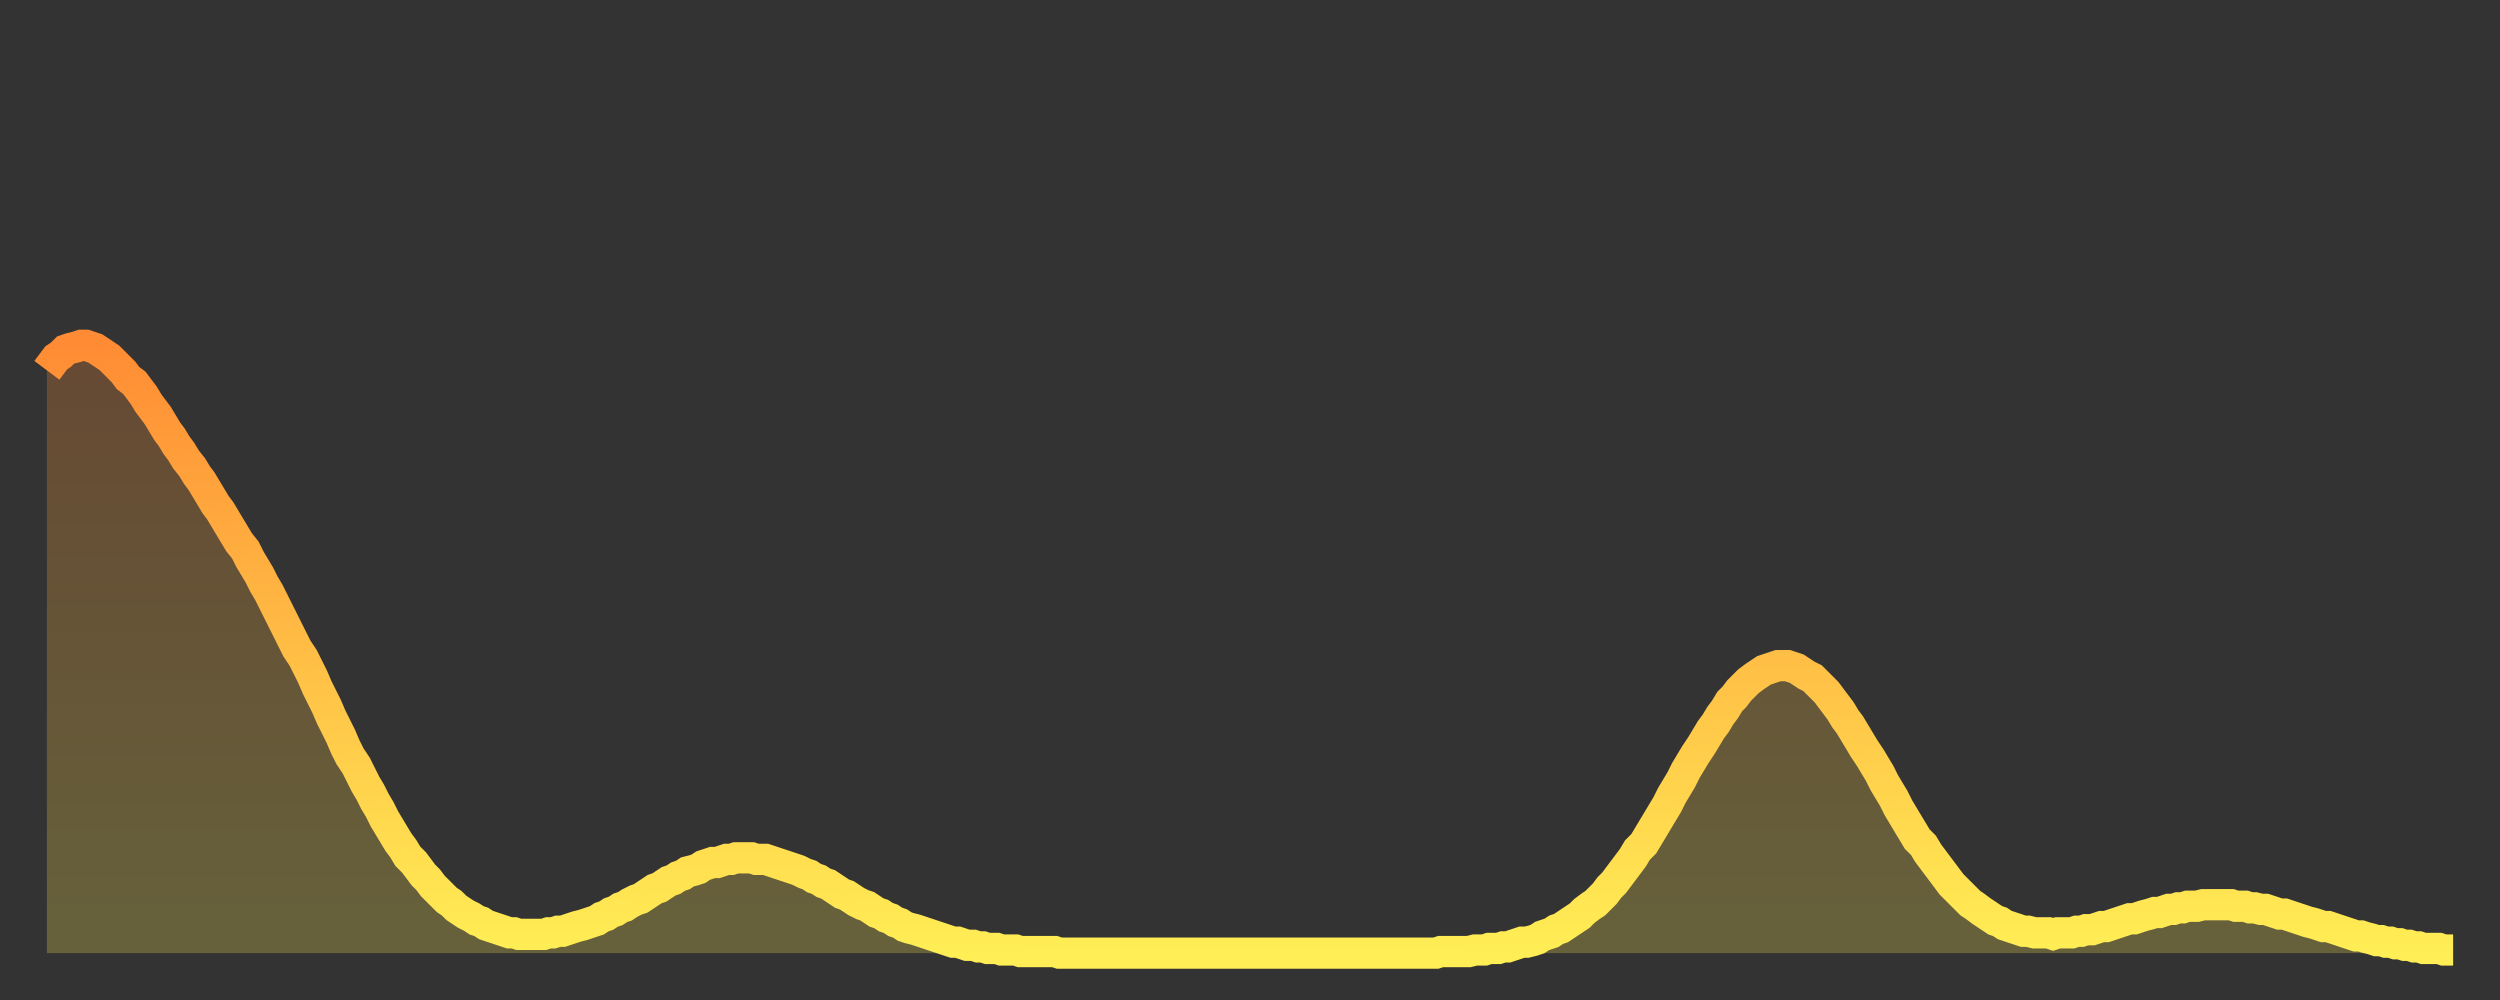 <?xml version="1.0" encoding="utf-8" ?>
<svg baseProfile="full" height="64" version="1.1" width="160" xmlns="http://www.w3.org/2000/svg" xmlns:ev="http://www.w3.org/2001/xml-events" xmlns:xlink="http://www.w3.org/1999/xlink"><rect width="100%" height="100%" fill="#333333" stroke="none"/><defs><linearGradient id="id741576" x1="0" x2="0" y1="0" y2="1"><stop offset="0%" stop-color="#ff8c34" /><stop offset="50%" stop-color="#ffbd45" /><stop offset="100%" stop-color="#ffee55" /></linearGradient></defs><g transform="translate(3,3)"><g><path d="M 0.0 20.7 0.3 20.3 0.6 19.9 0.9 19.7 1.2 19.4 1.5 19.3 1.9 19.2 2.2 19.1 2.5 19.1 2.8 19.2 3.1 19.3 3.4 19.5 3.7 19.7 4.0 19.9 4.3 20.2 4.6 20.5 4.9 20.8 5.2 21.2 5.6 21.5 5.9 21.9 6.2 22.3 6.5 22.8 6.8 23.2 7.1 23.6 7.4 24.1 7.7 24.6 8.0 25.0 8.3 25.5 8.6 25.9 8.9 26.4 9.3 26.9 9.6 27.4 9.9 27.8 10.2 28.3 10.5 28.8 10.8 29.3 11.1 29.7 11.4 30.2 11.7 30.7 12.0 31.2 12.3 31.7 12.7 32.2 13.0 32.8 13.3 33.3 13.6 33.8 13.9 34.4 14.2 34.9 14.5 35.5 14.8 36.1 15.1 36.7 15.4 37.3 15.7 37.9 16.0 38.5 16.4 39.1 16.7 39.7 17.0 40.3 17.3 41.0 17.6 41.6 17.9 42.2 18.2 42.9 18.5 43.5 18.8 44.1 19.1 44.8 19.4 45.4 19.8 46.0 20.1 46.6 20.4 47.2 20.7 47.7 21.0 48.3 21.3 48.8 21.6 49.4 21.9 49.9 22.2 50.4 22.5 50.9 22.8 51.3 23.1 51.8 23.5 52.2 23.8 52.6 24.1 53.0 24.4 53.3 24.7 53.7 25.0 54.0 25.3 54.3 25.6 54.6 25.9 54.8 26.2 55.1 26.5 55.3 26.8 55.5 27.2 55.7 27.5 55.9 27.8 56.0 28.1 56.2 28.4 56.3 28.7 56.4 29.0 56.5 29.3 56.6 29.6 56.7 29.9 56.7 30.2 56.8 30.6 56.8 30.9 56.8 31.2 56.8 31.5 56.8 31.8 56.8 32.1 56.7 32.4 56.7 32.7 56.6 33.0 56.6 33.3 56.5 33.6 56.4 33.9 56.3 34.3 56.2 34.6 56.1 34.9 56.0 35.2 55.9 35.5 55.7 35.8 55.6 36.1 55.4 36.4 55.3 36.7 55.1 37.0 55.0 37.3 54.8 37.7 54.6 38.0 54.5 38.3 54.3 38.6 54.1 38.9 53.9 39.2 53.8 39.5 53.6 39.8 53.4 40.1 53.3 40.4 53.1 40.7 53.0 41.0 52.8 41.4 52.7 41.7 52.6 42.0 52.4 42.3 52.3 42.6 52.2 42.9 52.2 43.2 52.1 43.5 52.0 43.8 52.0 44.1 51.9 44.4 51.9 44.7 51.9 45.1 51.9 45.4 52.0 45.7 52.0 46.0 52.0 46.3 52.1 46.6 52.2 46.9 52.3 47.2 52.4 47.5 52.5 47.8 52.6 48.1 52.7 48.5 52.9 48.8 53.0 49.1 53.2 49.4 53.3 49.7 53.5 50.0 53.6 50.3 53.8 50.6 54.0 50.9 54.2 51.2 54.3 51.5 54.5 51.8 54.7 52.2 54.9 52.5 55.0 52.8 55.2 53.1 55.4 53.4 55.5 53.7 55.7 54.0 55.8 54.3 56.0 54.6 56.1 54.9 56.3 55.2 56.4 55.6 56.5 55.9 56.6 56.2 56.7 56.5 56.8 56.8 56.9 57.1 57.0 57.4 57.1 57.7 57.2 58.0 57.3 58.3 57.3 58.6 57.4 58.9 57.5 59.3 57.5 59.6 57.6 59.9 57.6 60.2 57.7 60.5 57.7 60.8 57.7 61.1 57.8 61.4 57.8 61.7 57.8 62.0 57.8 62.3 57.9 62.6 57.9 63.0 57.9 63.3 57.9 63.6 57.9 63.9 57.9 64.2 57.9 64.5 57.9 64.8 58.0 65.1 58.0 65.4 58.0 65.7 58.0 66.0 58.0 66.4 58.0 66.7 58.0 67.0 58.0 67.3 58.0 67.6 58.0 67.9 58.0 68.2 58.0 68.5 58.0 68.8 58.0 69.1 58.0 69.4 58.0 69.7 58.0 70.1 58.0 70.4 58.0 70.7 58.0 71.0 58.0 71.3 58.0 71.6 58.0 71.9 58.0 72.2 58.0 72.5 58.0 72.8 58.0 73.1 58.0 73.5 58.0 73.8 58.0 74.1 58.0 74.4 58.0 74.7 58.0 75.0 58.0 75.3 58.0 75.6 58.0 75.9 58.0 76.2 58.0 76.5 58.0 76.8 58.0 77.2 58.0 77.5 58.0 77.8 58.0 78.1 58.0 78.4 58.0 78.7 58.0 79.0 58.0 79.3 58.0 79.6 58.0 79.9 58.0 80.2 58.0 80.5 58.0 80.9 58.0 81.2 58.0 81.5 58.0 81.8 58.0 82.1 58.0 82.4 58.0 82.7 58.0 83.0 58.0 83.3 58.0 83.6 58.0 83.9 58.0 84.3 58.0 84.6 58.0 84.9 58.0 85.2 58.0 85.5 58.0 85.8 58.0 86.1 58.0 86.4 58.0 86.7 58.0 87.0 58.0 87.3 58.0 87.6 58.0 88.0 58.0 88.3 58.0 88.6 58.0 88.9 58.0 89.2 57.9 89.5 57.9 89.8 57.9 90.1 57.9 90.4 57.9 90.7 57.9 91.0 57.9 91.4 57.8 91.7 57.8 92.0 57.8 92.3 57.7 92.6 57.7 92.9 57.7 93.2 57.6 93.5 57.6 93.8 57.5 94.1 57.4 94.4 57.3 94.7 57.3 95.1 57.2 95.4 57.1 95.7 56.9 96.0 56.8 96.3 56.7 96.6 56.5 96.9 56.4 97.2 56.2 97.5 56.0 97.8 55.8 98.1 55.6 98.4 55.3 98.8 55.0 99.1 54.8 99.4 54.5 99.7 54.2 100.0 53.8 100.3 53.5 100.6 53.1 100.9 52.7 101.2 52.3 101.5 51.9 101.8 51.4 102.2 51.0 102.5 50.5 102.8 50.0 103.1 49.5 103.4 49.0 103.7 48.5 104.0 47.9 104.3 47.4 104.6 46.9 104.9 46.3 105.2 45.8 105.5 45.3 105.9 44.7 106.2 44.2 106.5 43.7 106.8 43.3 107.1 42.8 107.4 42.4 107.7 41.9 108.0 41.6 108.3 41.2 108.6 40.9 108.9 40.6 109.3 40.3 109.6 40.1 109.9 39.9 110.2 39.8 110.5 39.7 110.8 39.6 111.1 39.6 111.4 39.6 111.7 39.7 112.0 39.8 112.3 40.0 112.6 40.2 113.0 40.4 113.3 40.7 113.6 41.0 113.9 41.3 114.2 41.7 114.5 42.1 114.8 42.5 115.1 43.0 115.4 43.4 115.7 43.9 116.0 44.4 116.3 44.9 116.7 45.5 117.0 46.0 117.3 46.5 117.6 47.1 117.9 47.6 118.2 48.1 118.5 48.7 118.8 49.2 119.1 49.7 119.4 50.2 119.7 50.7 120.1 51.1 120.4 51.6 120.7 52.0 121.0 52.4 121.3 52.8 121.6 53.2 121.9 53.6 122.2 53.9 122.5 54.2 122.8 54.5 123.1 54.8 123.4 55.0 123.8 55.3 124.1 55.5 124.4 55.7 124.7 55.9 125.0 56.0 125.3 56.2 125.6 56.3 125.9 56.4 126.2 56.5 126.5 56.6 126.8 56.6 127.2 56.7 127.5 56.7 127.8 56.7 128.1 56.7 128.4 56.8 128.7 56.7 129.0 56.7 129.3 56.7 129.6 56.7 129.9 56.6 130.2 56.6 130.5 56.5 130.9 56.5 131.2 56.4 131.5 56.3 131.8 56.3 132.1 56.2 132.4 56.1 132.7 56.0 133.0 55.9 133.3 55.8 133.6 55.8 133.9 55.7 134.2 55.6 134.6 55.5 134.9 55.4 135.2 55.4 135.5 55.3 135.8 55.2 136.1 55.2 136.4 55.1 136.7 55.1 137.0 55.0 137.3 55.0 137.6 55.0 138.0 54.9 138.3 54.9 138.6 54.9 138.9 54.9 139.2 54.9 139.5 54.9 139.8 54.9 140.1 55.0 140.4 55.0 140.7 55.0 141.0 55.1 141.3 55.1 141.7 55.2 142.0 55.2 142.3 55.3 142.6 55.4 142.9 55.5 143.2 55.5 143.5 55.6 143.8 55.7 144.1 55.8 144.4 55.9 144.7 56.0 145.1 56.1 145.4 56.2 145.7 56.3 146.0 56.3 146.3 56.4 146.6 56.5 146.9 56.6 147.2 56.7 147.5 56.8 147.8 56.9 148.1 56.9 148.4 57.0 148.8 57.1 149.1 57.2 149.4 57.2 149.7 57.3 150.0 57.3 150.3 57.4 150.6 57.4 150.9 57.5 151.2 57.5 151.5 57.6 151.8 57.6 152.1 57.7 152.5 57.7 152.8 57.7 153.1 57.7 153.4 57.8 153.7 57.8 154.0 57.8" fill="none" id="graph-curve" opacity="1" stroke="url(#id741576)" stroke-width="2" /><path d="M 0 58 L 0.0 20.7 0.3 20.3 0.6 19.9 0.9 19.7 1.2 19.4 1.5 19.3 1.9 19.2 2.2 19.1 2.5 19.1 2.8 19.2 3.1 19.3 3.4 19.5 3.7 19.7 4.0 19.9 4.3 20.2 4.6 20.5 4.9 20.8 5.2 21.2 5.6 21.5 5.9 21.9 6.2 22.3 6.5 22.8 6.8 23.2 7.1 23.6 7.4 24.1 7.7 24.6 8.0 25.0 8.3 25.5 8.6 25.9 8.9 26.4 9.3 26.9 9.6 27.4 9.9 27.8 10.2 28.3 10.5 28.8 10.8 29.3 11.1 29.7 11.4 30.2 11.7 30.7 12.0 31.2 12.3 31.7 12.7 32.2 13.0 32.8 13.3 33.3 13.6 33.8 13.9 34.4 14.2 34.9 14.5 35.5 14.8 36.1 15.1 36.7 15.4 37.3 15.7 37.9 16.0 38.5 16.4 39.1 16.7 39.7 17.0 40.3 17.3 41.0 17.6 41.6 17.9 42.2 18.2 42.9 18.5 43.5 18.8 44.1 19.1 44.8 19.4 45.4 19.8 46.0 20.1 46.6 20.4 47.2 20.7 47.7 21.0 48.3 21.3 48.8 21.6 49.4 21.9 49.9 22.2 50.4 22.5 50.9 22.8 51.3 23.1 51.8 23.5 52.2 23.8 52.6 24.1 53.0 24.4 53.3 24.7 53.7 25.0 54.0 25.3 54.3 25.6 54.6 25.9 54.8 26.2 55.1 26.5 55.3 26.8 55.5 27.2 55.7 27.5 55.9 27.8 56.0 28.1 56.2 28.4 56.3 28.7 56.4 29.0 56.5 29.3 56.6 29.6 56.7 29.9 56.7 30.2 56.8 30.6 56.8 30.9 56.8 31.2 56.8 31.5 56.8 31.8 56.8 32.1 56.7 32.4 56.7 32.7 56.6 33.0 56.6 33.3 56.5 33.6 56.4 33.9 56.3 34.3 56.2 34.6 56.1 34.9 56.0 35.2 55.9 35.5 55.7 35.8 55.6 36.1 55.4 36.4 55.3 36.7 55.1 37.0 55.0 37.3 54.8 37.7 54.6 38.0 54.5 38.3 54.3 38.6 54.1 38.9 53.9 39.2 53.8 39.5 53.6 39.8 53.4 40.1 53.3 40.4 53.1 40.7 53.0 41.0 52.8 41.4 52.7 41.7 52.6 42.0 52.4 42.3 52.3 42.6 52.2 42.9 52.2 43.2 52.1 43.5 52.0 43.8 52.0 44.1 51.9 44.4 51.9 44.7 51.9 45.1 51.9 45.4 52.0 45.7 52.0 46.0 52.0 46.3 52.1 46.6 52.2 46.9 52.3 47.2 52.4 47.5 52.5 47.8 52.6 48.1 52.7 48.5 52.9 48.8 53.0 49.1 53.2 49.4 53.3 49.7 53.5 50.0 53.6 50.3 53.8 50.6 54.0 50.9 54.2 51.2 54.3 51.5 54.5 51.8 54.7 52.2 54.9 52.5 55.0 52.8 55.2 53.1 55.4 53.4 55.5 53.7 55.7 54.0 55.8 54.3 56.0 54.6 56.1 54.9 56.3 55.2 56.4 55.6 56.5 55.9 56.6 56.2 56.7 56.5 56.8 56.8 56.9 57.1 57.0 57.4 57.1 57.7 57.2 58.0 57.3 58.3 57.3 58.6 57.4 58.9 57.5 59.3 57.5 59.6 57.6 59.9 57.6 60.2 57.7 60.5 57.7 60.8 57.7 61.1 57.8 61.4 57.8 61.7 57.8 62.0 57.8 62.3 57.9 62.6 57.9 63.0 57.9 63.3 57.9 63.6 57.9 63.9 57.9 64.2 57.9 64.5 57.9 64.8 58.0 65.1 58.0 65.4 58.0 65.7 58.0 66.0 58.0 66.4 58.0 66.7 58.0 67.0 58.0 67.3 58.0 67.6 58.0 67.9 58.0 68.2 58.0 68.5 58.0 68.8 58.0 69.1 58.0 69.4 58.0 69.7 58.0 70.1 58.0 70.4 58.0 70.7 58.0 71.0 58.0 71.3 58.0 71.6 58.0 71.9 58.0 72.2 58.0 72.5 58.0 72.8 58.0 73.1 58.0 73.5 58.0 73.8 58.0 74.1 58.0 74.4 58.0 74.7 58.0 75.0 58.0 75.3 58.0 75.6 58.0 75.9 58.0 76.2 58.0 76.5 58.0 76.8 58.0 77.2 58.0 77.5 58.0 77.8 58.0 78.1 58.0 78.4 58.0 78.7 58.0 79.0 58.0 79.3 58.0 79.6 58.0 79.9 58.0 80.2 58.0 80.5 58.0 80.9 58.0 81.2 58.0 81.5 58.0 81.8 58.0 82.1 58.0 82.4 58.0 82.7 58.0 83.0 58.0 83.3 58.0 83.6 58.0 83.9 58.0 84.3 58.0 84.6 58.0 84.9 58.0 85.2 58.0 85.5 58.0 85.8 58.0 86.1 58.0 86.4 58.0 86.7 58.0 87.0 58.0 87.3 58.0 87.6 58.0 88.0 58.0 88.3 58.0 88.6 58.0 88.9 58.0 89.2 57.9 89.5 57.9 89.8 57.9 90.1 57.9 90.4 57.9 90.7 57.9 91.0 57.9 91.4 57.8 91.7 57.8 92.0 57.8 92.3 57.7 92.6 57.7 92.9 57.7 93.2 57.6 93.5 57.6 93.8 57.5 94.1 57.4 94.4 57.3 94.7 57.3 95.1 57.2 95.4 57.1 95.7 56.9 96.0 56.8 96.3 56.7 96.6 56.5 96.9 56.4 97.2 56.2 97.5 56.0 97.8 55.8 98.1 55.6 98.4 55.3 98.8 55.0 99.1 54.8 99.4 54.5 99.7 54.2 100.0 53.8 100.3 53.5 100.6 53.1 100.9 52.7 101.2 52.3 101.5 51.9 101.8 51.4 102.2 51.0 102.5 50.5 102.8 50.0 103.1 49.5 103.4 49.0 103.7 48.5 104.0 47.9 104.3 47.4 104.6 46.9 104.9 46.3 105.2 45.8 105.5 45.3 105.9 44.7 106.2 44.2 106.5 43.7 106.8 43.3 107.1 42.8 107.4 42.4 107.7 41.9 108.0 41.6 108.3 41.2 108.6 40.9 108.9 40.6 109.3 40.3 109.6 40.1 109.9 39.9 110.2 39.8 110.5 39.7 110.8 39.6 111.1 39.6 111.4 39.6 111.7 39.7 112.0 39.8 112.3 40.0 112.6 40.2 113.0 40.4 113.3 40.7 113.6 41.0 113.9 41.3 114.2 41.7 114.5 42.1 114.8 42.5 115.1 43.0 115.4 43.4 115.7 43.9 116.0 44.4 116.3 44.9 116.7 45.5 117.0 46.0 117.3 46.5 117.6 47.1 117.9 47.6 118.2 48.1 118.5 48.7 118.8 49.2 119.1 49.7 119.4 50.2 119.7 50.7 120.1 51.1 120.4 51.6 120.7 52.0 121.0 52.4 121.3 52.8 121.6 53.2 121.9 53.6 122.2 53.9 122.5 54.2 122.8 54.5 123.1 54.8 123.4 55.0 123.8 55.3 124.1 55.5 124.4 55.7 124.7 55.9 125.0 56.0 125.3 56.2 125.6 56.3 125.9 56.4 126.2 56.5 126.5 56.6 126.8 56.6 127.2 56.7 127.5 56.7 127.8 56.7 128.1 56.7 128.4 56.8 128.7 56.7 129.0 56.7 129.3 56.7 129.6 56.7 129.9 56.6 130.2 56.6 130.5 56.5 130.9 56.5 131.2 56.4 131.5 56.3 131.8 56.3 132.1 56.2 132.4 56.1 132.7 56.0 133.0 55.9 133.3 55.8 133.6 55.8 133.9 55.7 134.2 55.6 134.6 55.5 134.9 55.4 135.2 55.4 135.5 55.3 135.8 55.2 136.1 55.2 136.4 55.1 136.7 55.1 137.0 55.0 137.3 55.0 137.6 55.0 138.0 54.9 138.3 54.9 138.6 54.9 138.9 54.9 139.2 54.9 139.5 54.9 139.8 54.9 140.1 55.0 140.4 55.0 140.7 55.0 141.0 55.1 141.3 55.1 141.7 55.2 142.0 55.2 142.3 55.3 142.6 55.4 142.9 55.5 143.2 55.5 143.5 55.6 143.8 55.7 144.1 55.8 144.4 55.9 144.7 56.0 145.1 56.1 145.4 56.2 145.7 56.3 146.0 56.3 146.3 56.4 146.6 56.5 146.9 56.6 147.2 56.7 147.5 56.8 147.8 56.9 148.1 56.9 148.4 57.0 148.8 57.1 149.1 57.2 149.4 57.2 149.7 57.3 150.0 57.3 150.3 57.4 150.6 57.4 150.9 57.5 151.2 57.5 151.5 57.6 151.8 57.6 152.1 57.7 152.5 57.7 152.8 57.7 153.1 57.7 153.4 57.8 153.7 57.8 154.0 57.8 154 58" fill="url(#id741576)" fill-opacity=".25" id="graph-shadow" /></g></g></svg>
